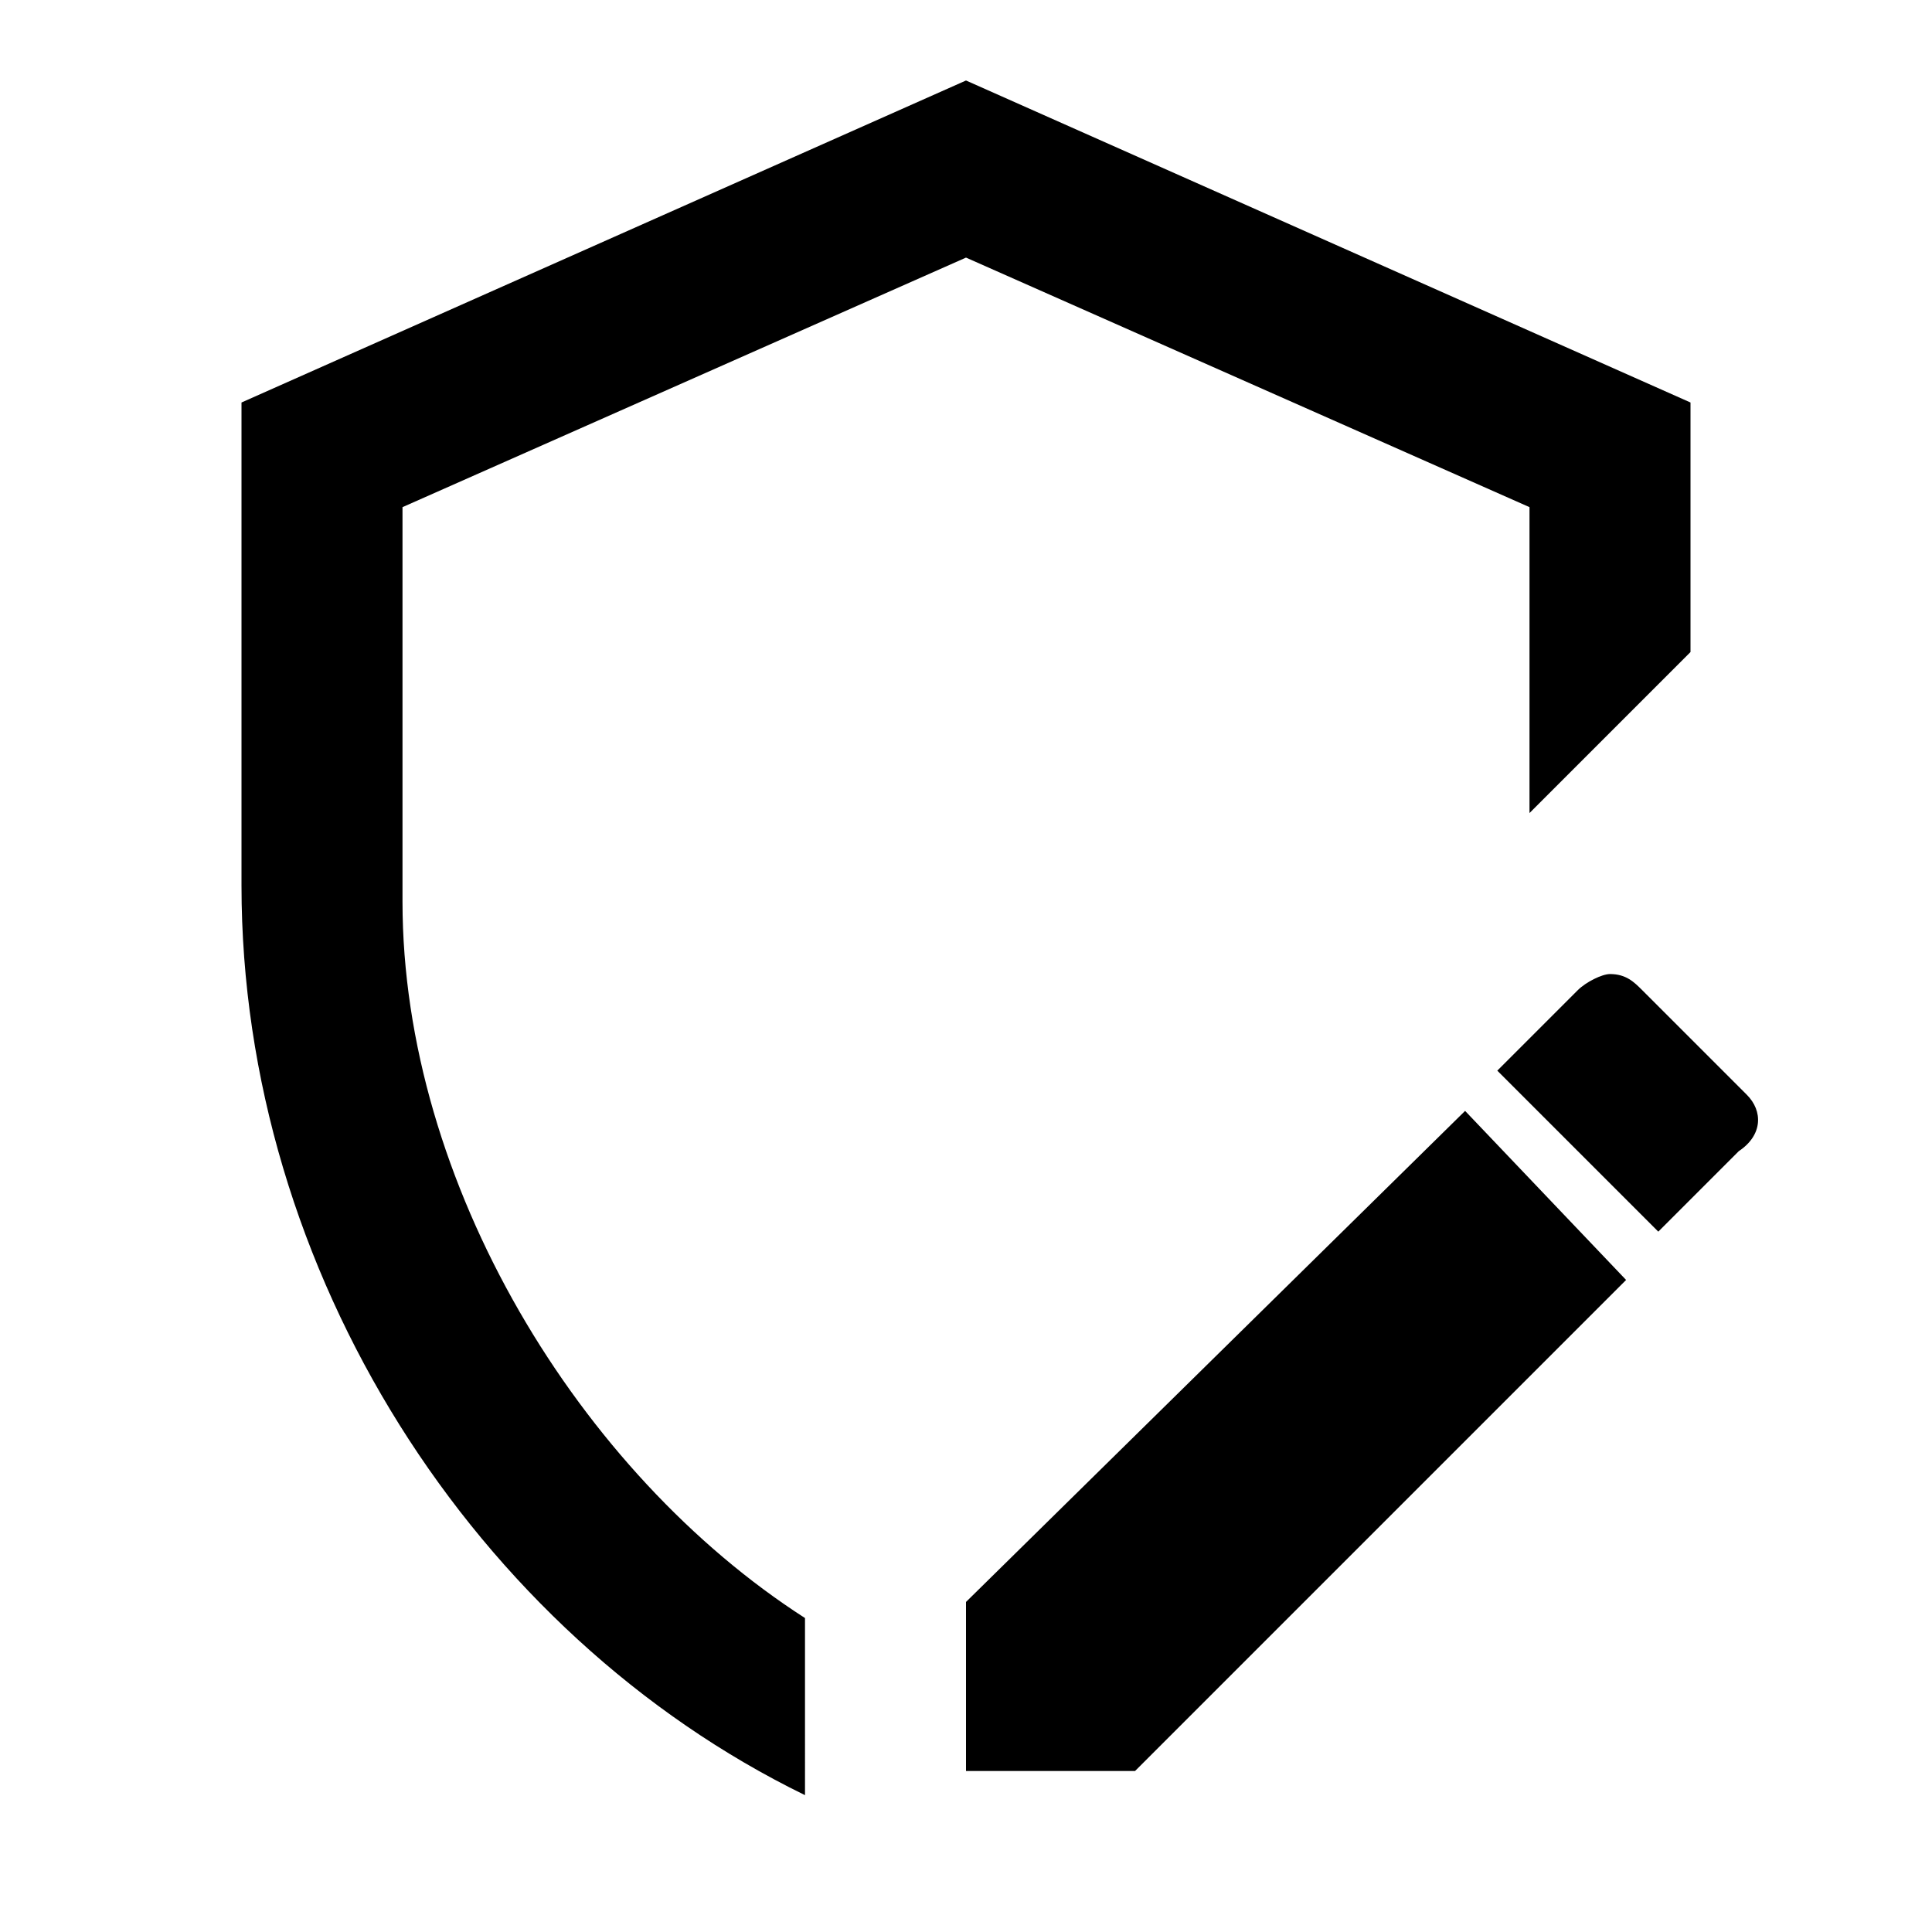 <?xml version="1.0" encoding="utf-8"?>
<!-- Generator: www.svgicons.com -->
<svg xmlns="http://www.w3.org/2000/svg" width="800" height="800" viewBox="0 0 24 24">
<path fill="currentColor" d="m21.7 13.6l-1.3-1.3c-.1-.1-.2-.2-.4-.2c-.1 0-.3.1-.4.2l-1 1l2 2l1-1c.3-.2.3-.5.1-.7M12 19.9V22h2.1l6.1-6.1l-2-2.1zm-2 2.4c-4.1-2-7-6.5-7-11.3V5l9-4l9 4v3.1l-2 2V6.3l-7-3.1l-7 3.1v4.9c0 3.5 2.2 7.1 5 8.9z"/>
</svg>